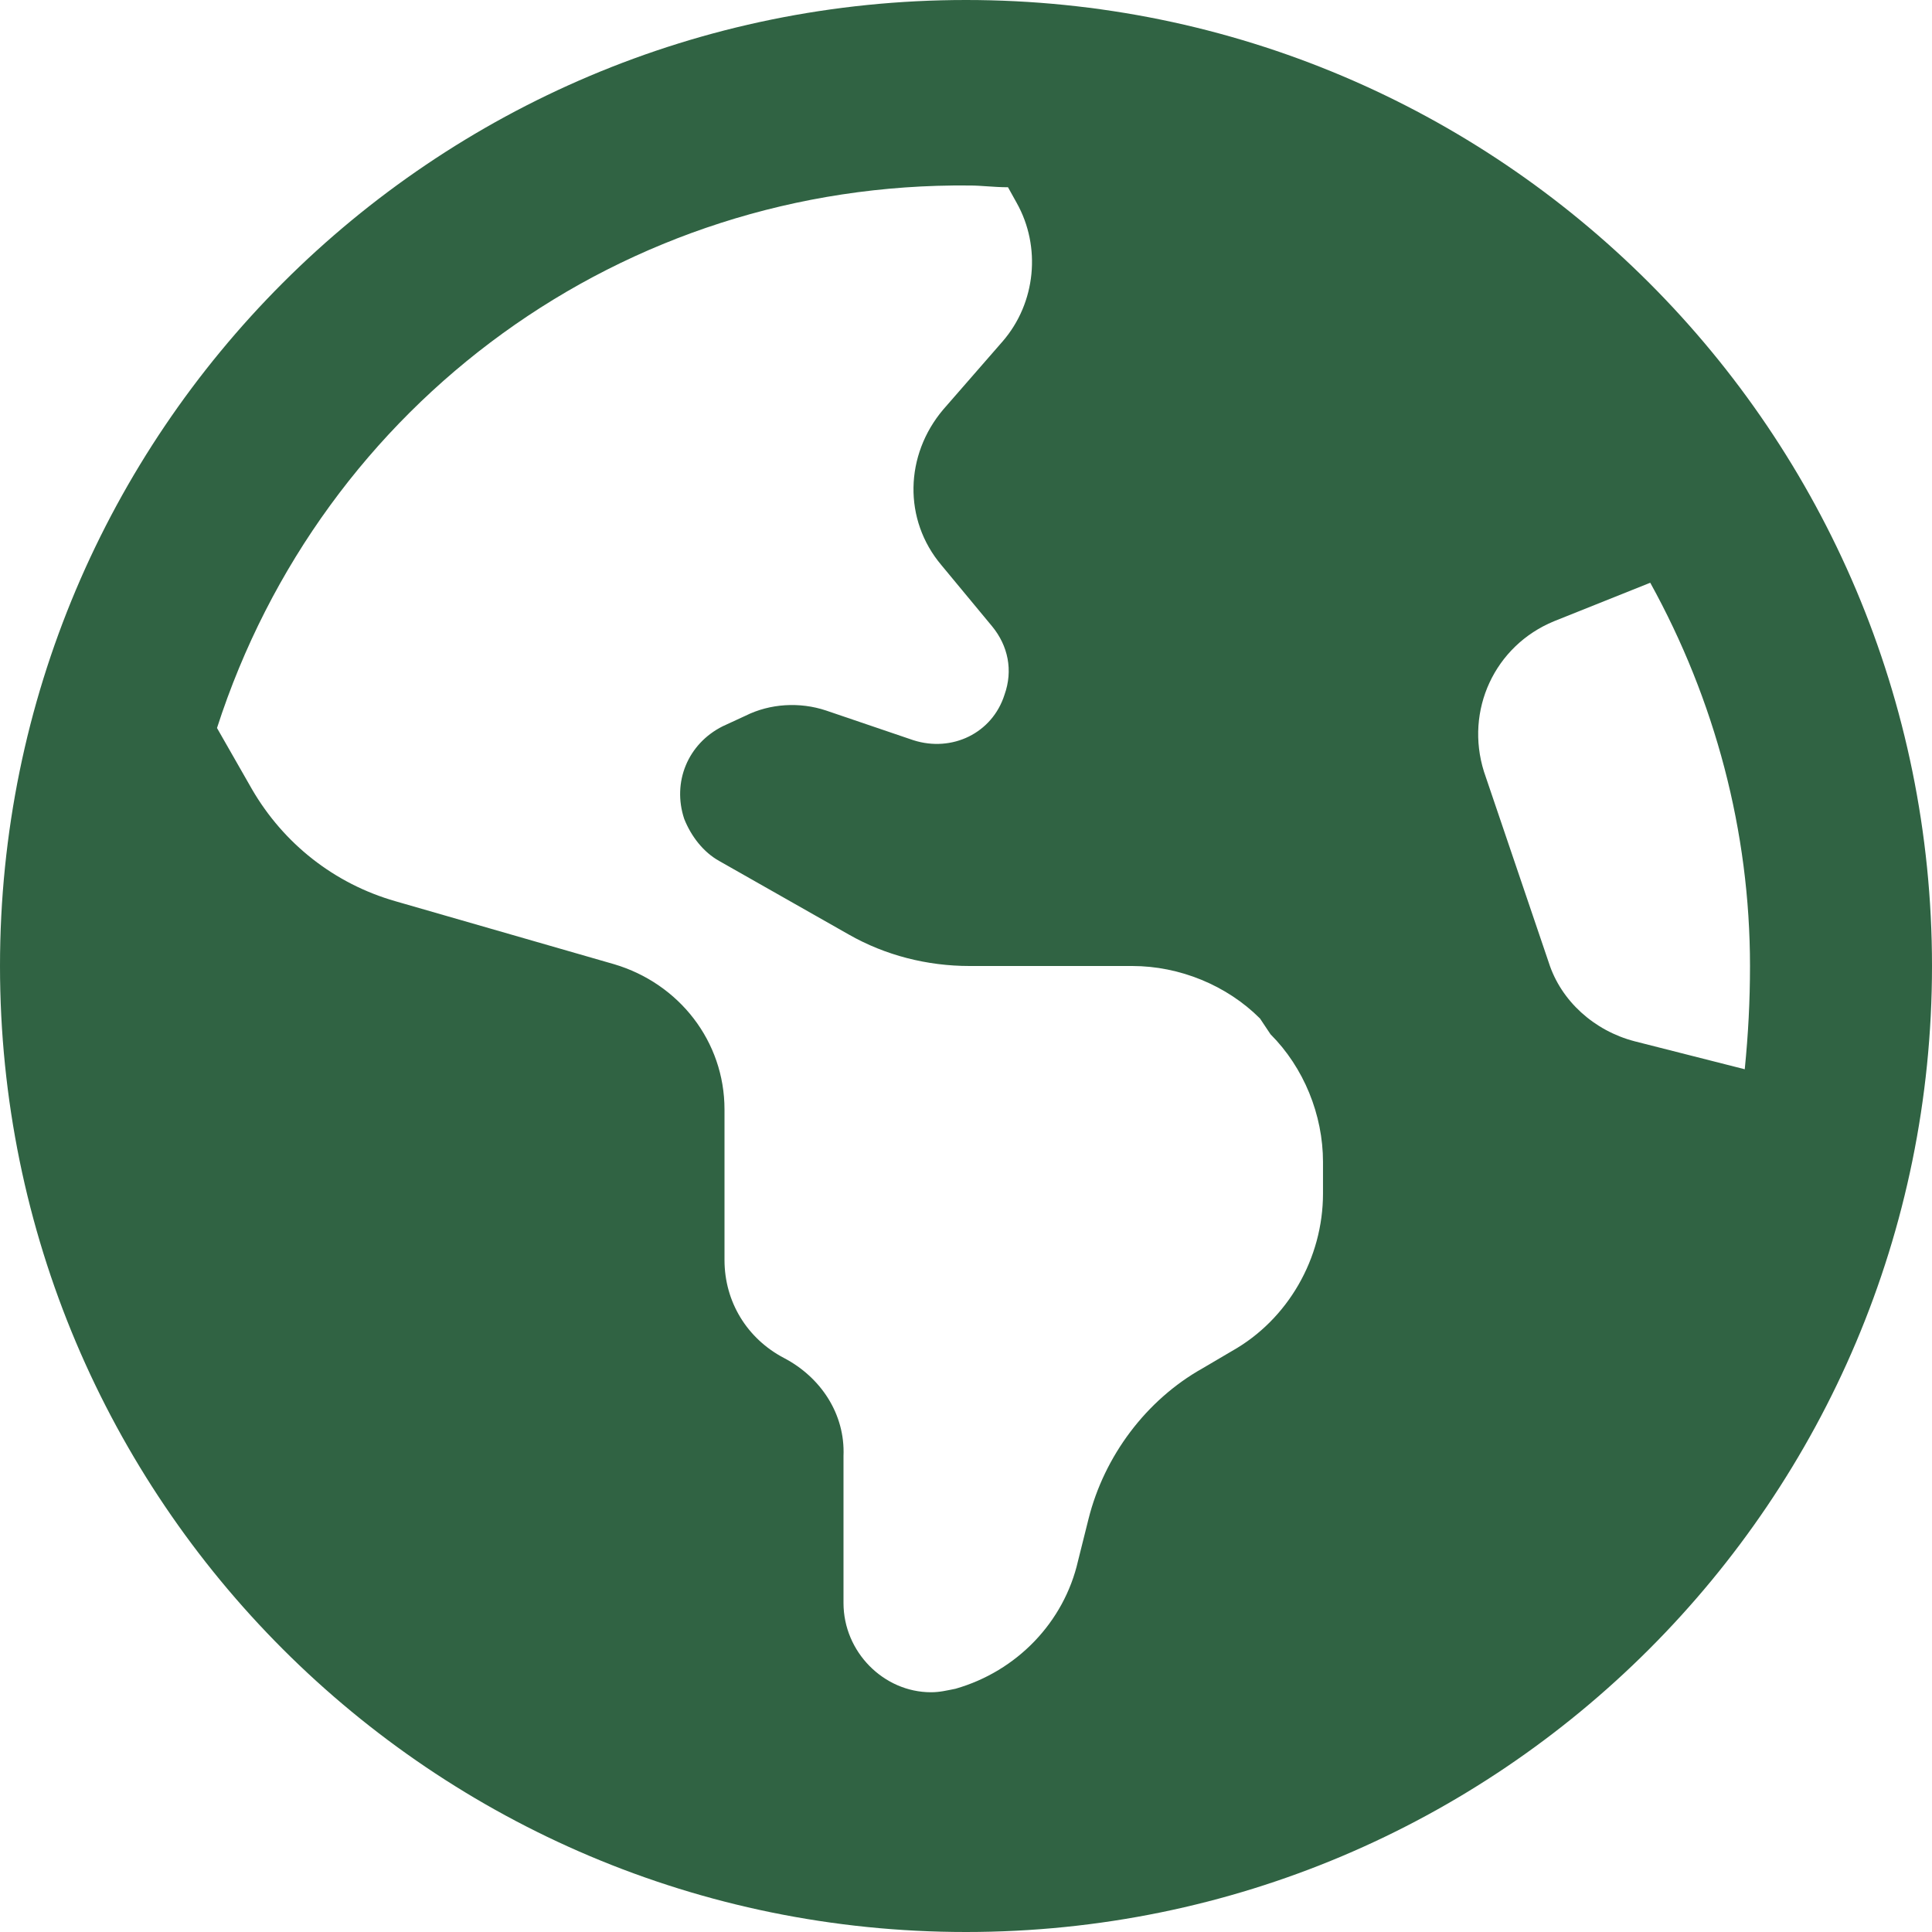 <?xml version="1.0" encoding="UTF-8"?>
<!-- Generator: Adobe Illustrator 28.2.0, SVG Export Plug-In . SVG Version: 6.00 Build 0)  -->
<svg xmlns="http://www.w3.org/2000/svg" xmlns:xlink="http://www.w3.org/1999/xlink" version="1.1" id="Calque_1" x="0px" y="0px" viewBox="0 0 110.4 110.4" style="enable-background:new 0 0 110.4 110.4;" xml:space="preserve">
<style type="text/css">
	.st0{fill:#306343;}
</style>
<g id="ICON_planet">
	<g id="Groupe_145" transform="translate(0 0)">
		<path id="Tracé_115" class="st0" d="M12.4,41.6l2,3.5c1.8,3.1,4.7,5.4,8.2,6.4l12.5,3.6c3.7,1.1,6.3,4.4,6.3,8.3V72    c0,2.4,1.3,4.5,3.4,5.6c2.1,1.1,3.5,3.2,3.4,5.6v8.4c0,2.8,2.3,5.1,5,5.1c0.5,0,0.9-0.1,1.4-0.2c3.5-1,6.2-3.8,7-7.3l0.6-2.4    c0.9-3.6,3.3-6.8,6.5-8.6l1.7-1c3.2-1.8,5.2-5.3,5.2-9v-1.8c0-2.7-1.1-5.4-3-7.3L72,58.2c-1.9-1.9-4.6-3-7.3-3h-9.3    c-2.4,0-4.8-0.6-6.9-1.8l-7.4-4.2c-0.9-0.5-1.6-1.4-2-2.4c-0.7-2.1,0.2-4.3,2.2-5.3l1.3-0.6c1.4-0.7,3.1-0.8,4.6-0.3l5,1.7    c2.2,0.7,4.5-0.4,5.2-2.6c0.5-1.4,0.2-2.8-0.7-3.9l-2.9-3.5c-2.2-2.6-2.1-6.3,0.1-8.9l3.4-3.9c1.9-2.2,2.2-5.4,0.8-7.9l-0.5-0.9    c-0.8,0-1.5-0.1-2.2-0.1C35.6,10.4,18.4,23,12.4,41.6 M100,55.2c0-7.7-2-15.2-5.7-21.9l-5.5,2.2c-3.4,1.4-5.1,5.1-4,8.6L88.5,55    c0.7,2.2,2.6,3.9,4.9,4.5l6.3,1.6C99.9,59.1,100,57.2,100,55.2L100,55.2z M0,55.2C0,24.7,24.7,0,55.2,0s55.2,24.7,55.2,55.2    s-24.7,55.2-55.2,55.2S0,85.7,0,55.2C0,55.2,0,55.2,0,55.2"></path>
	</g>
</g>
</svg>
